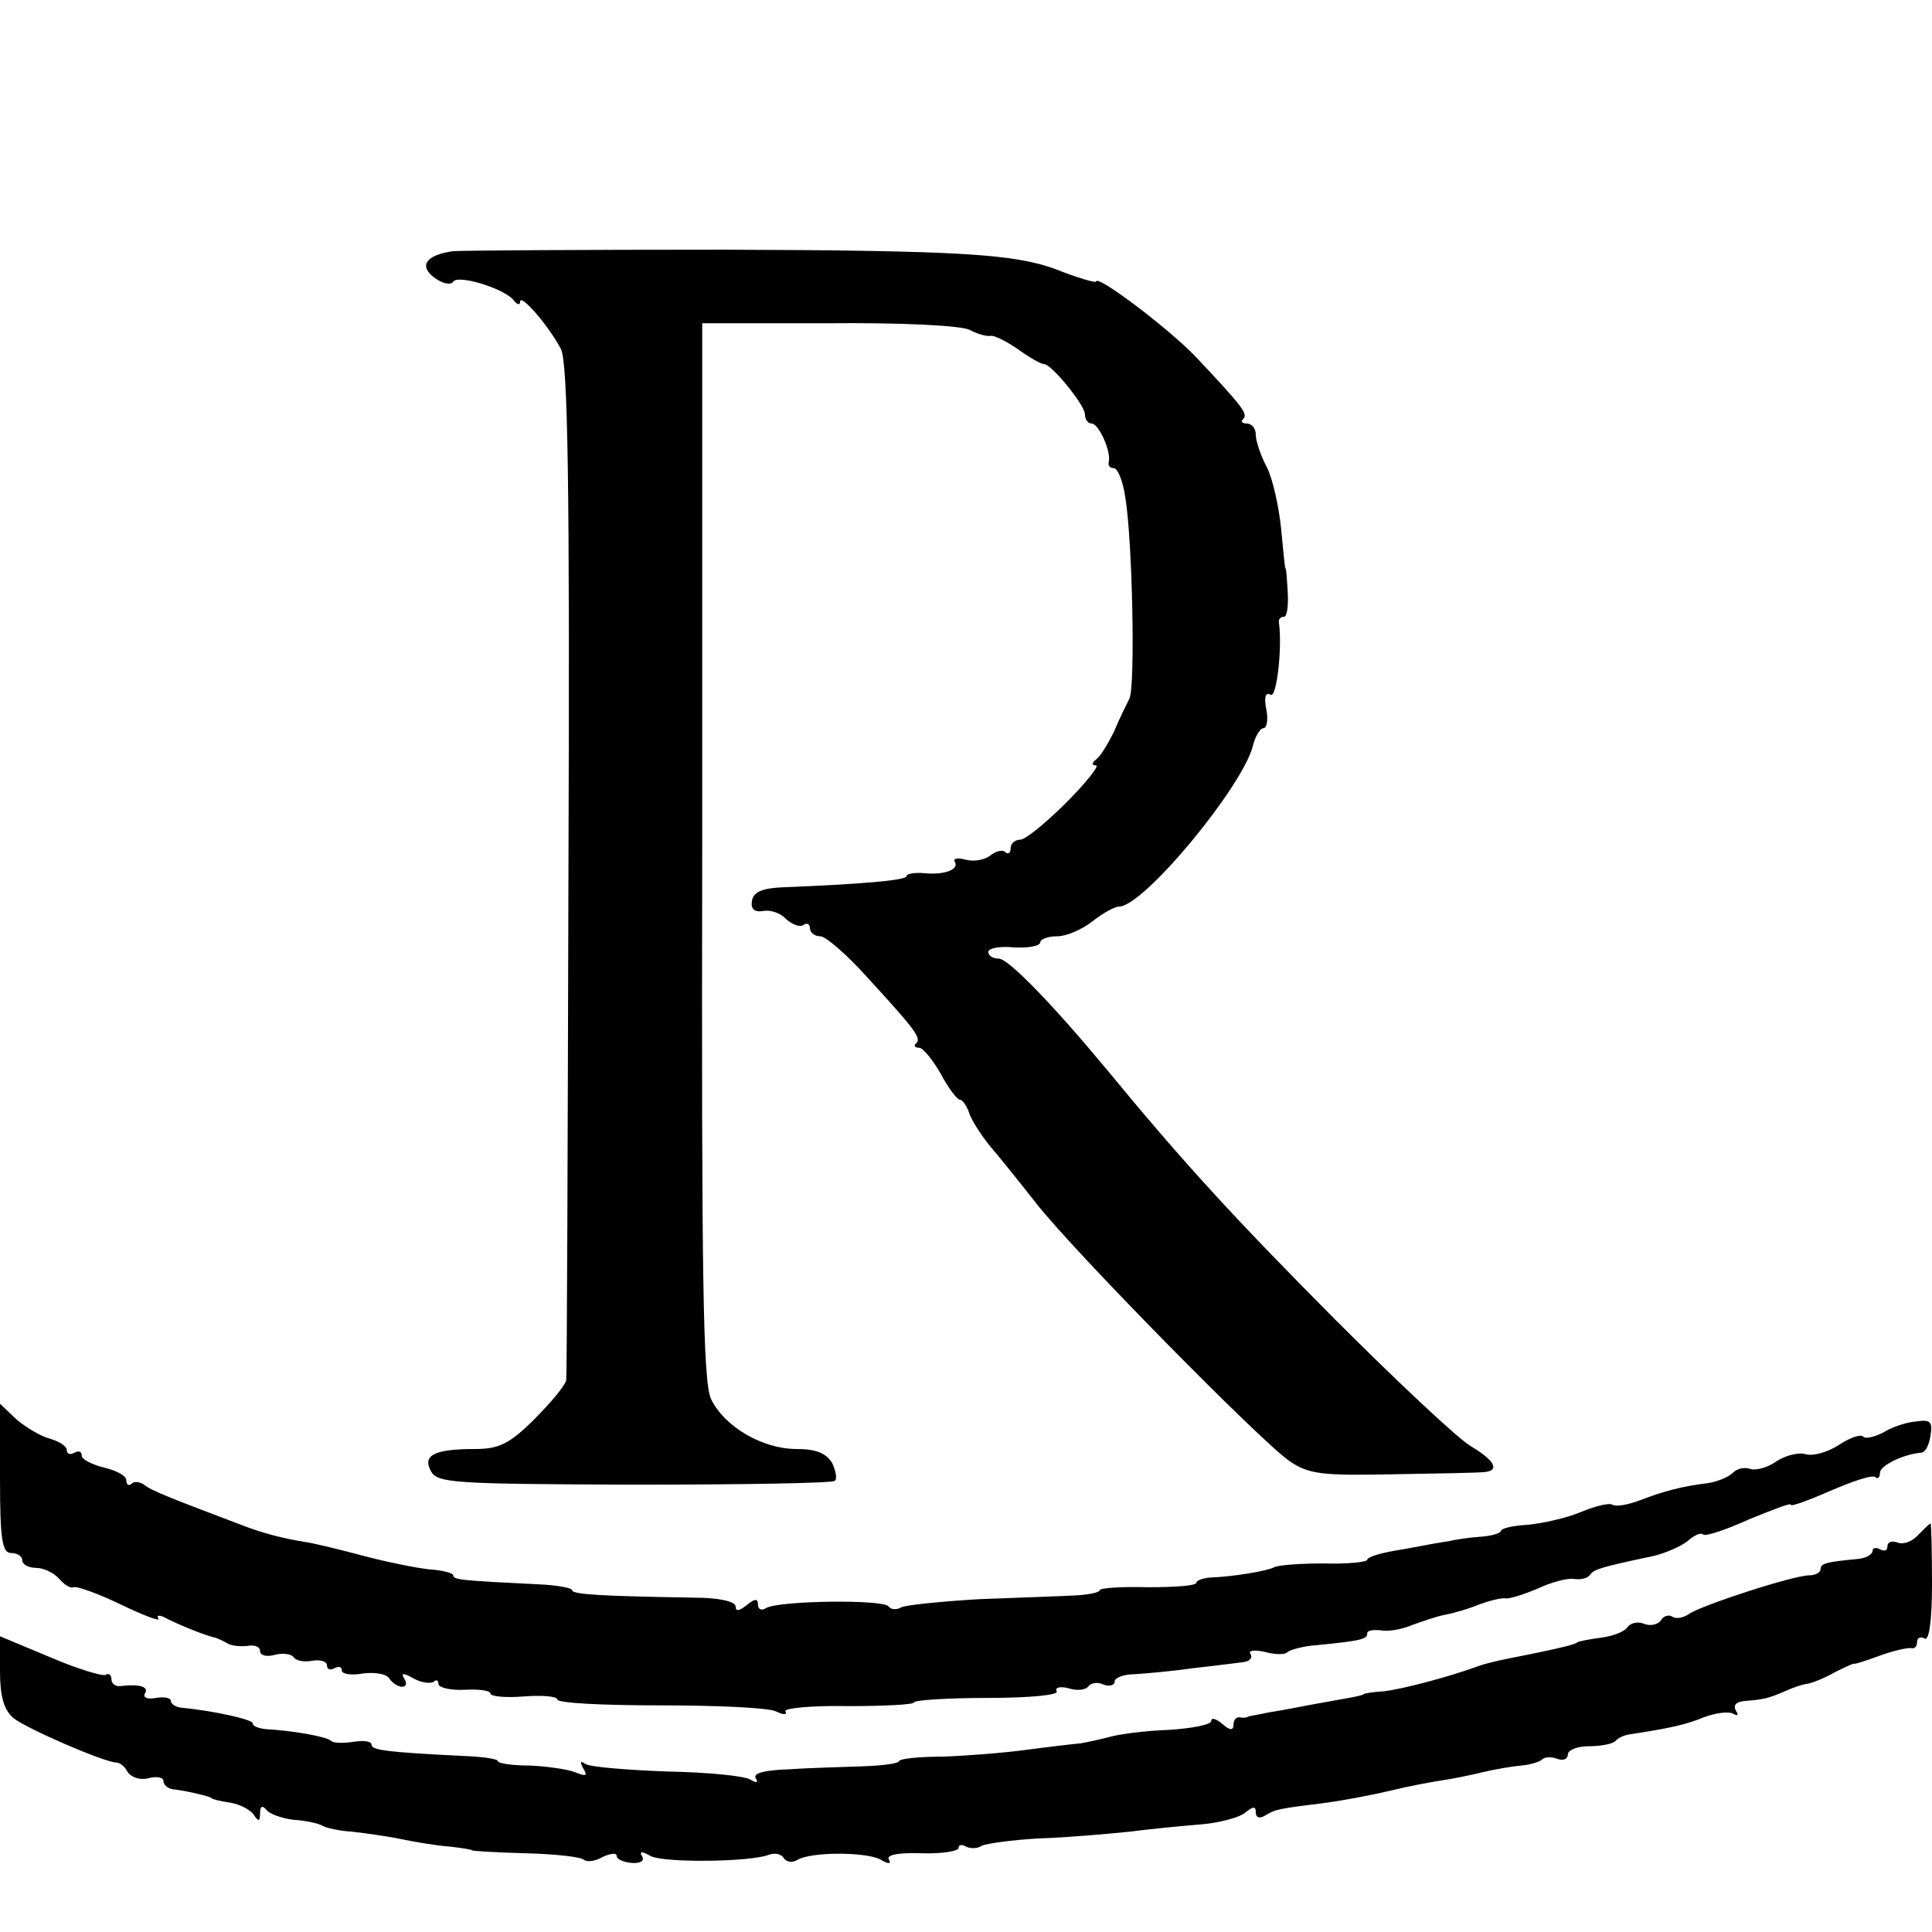 <?xml version="1.0" standalone="no"?>
<!DOCTYPE svg PUBLIC "-//W3C//DTD SVG 20010904//EN"
 "http://www.w3.org/TR/2001/REC-SVG-20010904/DTD/svg10.dtd">
<svg version="1.0" xmlns="http://www.w3.org/2000/svg"
 width="260pt" height="260pt" viewBox="0 0 260 260"
 preserveAspectRatio="xMidYMid meet">
<g transform="translate(0,260) scale(0.1,-0.1)"
fill="#000000" stroke="none">
<path d="M610 2262 c-37 -5 -47 -20 -25 -36 11 -8 22 -10 25 -5 7 10 71 -10
82 -26 4 -5 8 -6 8 -1 0 12 39 -33 55 -64 9 -20 12 -172 10 -700 -1 -371 -2
-680 -3 -687 -1 -7 -20 -30 -43 -53 -33 -33 -48 -40 -79 -40 -55 0 -72 -8 -60
-30 9 -16 31 -17 272 -18 145 0 266 2 271 5 4 2 2 13 -3 24 -8 13 -21 19 -48
19 -46 0 -97 30 -115 67 -11 23 -13 160 -12 738 l0 710 170 0 c96 1 179 -3
190 -9 11 -6 24 -9 28 -8 5 1 21 -7 37 -18 15 -11 31 -20 35 -20 10 0 54 -54
55 -67 0 -7 4 -13 9 -13 10 0 27 -39 23 -52 -1 -5 2 -8 7 -8 5 0 12 -17 15
-37 10 -56 14 -256 6 -273 -4 -8 -14 -28 -21 -45 -8 -16 -18 -33 -24 -37 -6
-5 -6 -8 0 -8 5 0 -13 -23 -40 -50 -27 -27 -55 -50 -62 -50 -7 0 -13 -5 -13
-12 0 -6 -3 -8 -7 -5 -3 4 -12 2 -20 -4 -7 -6 -22 -9 -33 -6 -11 3 -18 2 -15
-3 6 -10 -14 -18 -42 -15 -13 1 -23 -1 -23 -4 0 -6 -66 -11 -165 -15 -28 -1
-41 -6 -43 -18 -2 -11 3 -16 15 -14 10 2 24 -3 31 -11 8 -7 18 -11 23 -8 5 4
9 1 9 -4 0 -6 6 -11 14 -11 7 0 35 -24 62 -54 67 -73 74 -83 67 -90 -4 -3 -2
-6 4 -6 5 0 18 -16 29 -35 10 -19 22 -35 26 -35 3 0 9 -8 12 -17 3 -10 16 -30
28 -45 13 -15 41 -50 63 -78 51 -65 301 -319 340 -346 26 -18 44 -20 140 -18
61 1 116 2 123 3 21 2 13 16 -19 35 -17 10 -99 87 -182 170 -138 139 -204 211
-307 336 -73 88 -133 150 -146 150 -8 0 -14 4 -14 9 0 5 16 8 35 6 19 -1 35 2
35 7 0 4 10 8 23 8 12 0 33 9 47 20 14 11 30 20 36 20 33 0 166 161 180 216 3
13 10 24 14 24 5 0 7 12 4 26 -3 16 -1 23 6 19 8 -5 16 64 11 98 0 4 2 7 7 7
4 0 6 15 5 32 -1 18 -2 33 -3 33 -1 0 -3 24 -6 54 -3 29 -11 66 -19 82 -8 15
-15 35 -15 44 0 8 -5 15 -12 15 -6 0 -9 3 -5 6 7 7 -1 17 -63 83 -36 38 -135
113 -135 102 0 -2 -25 5 -55 17 -55 20 -127 25 -445 26 -187 0 -351 -1 -365
-2z"/>
<path d="M0 610 c0 -82 3 -100 15 -100 8 0 15 -4 15 -10 0 -5 8 -10 19 -10 10
0 24 -7 31 -15 7 -8 15 -13 19 -11 3 2 32 -8 63 -23 31 -15 55 -24 51 -19 -3
5 3 5 13 -1 18 -9 53 -23 64 -25 3 -1 10 -4 15 -7 6 -4 18 -5 28 -4 9 2 17 -1
17 -7 0 -6 9 -8 20 -5 11 3 22 1 25 -3 3 -5 14 -7 25 -5 11 2 20 -1 20 -6 0
-6 5 -7 10 -4 6 3 10 2 10 -3 0 -5 13 -7 29 -4 16 2 32 -1 35 -7 4 -6 12 -11
17 -11 6 0 7 5 3 11 -5 8 -1 8 13 0 11 -6 23 -7 27 -4 3 3 6 2 6 -3 0 -5 16
-9 35 -8 19 1 35 -1 35 -5 0 -4 20 -6 45 -4 25 2 45 0 45 -4 0 -5 62 -8 138
-8 75 0 145 -3 156 -8 10 -5 16 -5 13 0 -3 4 35 8 84 7 49 0 89 2 89 5 0 3 45
6 99 6 57 0 97 4 93 9 -3 5 5 7 16 4 12 -4 24 -2 27 3 3 4 12 6 20 2 8 -3 15
-1 15 4 0 5 12 10 28 10 15 1 50 4 77 8 28 3 58 7 67 8 9 1 14 5 11 11 -4 5 5
6 19 3 14 -4 28 -4 31 0 4 3 22 8 39 9 60 6 68 8 68 16 0 4 8 5 18 4 9 -2 28
1 42 7 14 5 34 12 45 14 11 2 32 8 46 14 14 5 30 9 35 8 5 -1 24 5 43 13 19 9
42 15 50 13 9 -1 18 1 21 6 5 7 14 10 85 25 17 4 37 13 46 20 9 8 18 12 21 9
3 -3 30 6 61 20 32 13 57 23 57 20 0 -3 24 6 54 19 30 13 57 22 60 18 3 -3 6
0 6 6 0 10 32 25 55 27 6 0 11 10 13 23 3 19 0 22 -20 19 -13 -1 -33 -8 -44
-15 -12 -6 -24 -9 -27 -5 -4 3 -18 -2 -33 -12 -14 -9 -34 -15 -44 -12 -10 3
-28 -2 -40 -10 -11 -8 -27 -12 -34 -10 -8 3 -18 1 -24 -5 -6 -6 -21 -12 -34
-14 -34 -4 -60 -11 -91 -23 -16 -6 -32 -9 -37 -6 -4 3 -24 -2 -43 -10 -19 -8
-51 -15 -71 -17 -20 -1 -36 -5 -36 -8 0 -3 -12 -7 -27 -8 -16 -1 -35 -4 -43
-6 -8 -1 -36 -6 -62 -11 -27 -4 -48 -10 -48 -14 0 -3 -26 -6 -58 -5 -31 0 -61
-2 -67 -5 -9 -5 -56 -13 -87 -14 -10 -1 -18 -4 -18 -7 0 -4 -29 -6 -65 -6 -36
1 -65 -1 -65 -4 0 -3 -15 -6 -32 -7 -18 -1 -76 -3 -129 -5 -52 -3 -100 -8
-106 -11 -7 -4 -14 -3 -17 1 -6 10 -148 8 -165 -2 -6 -4 -11 -2 -11 5 0 8 -4
8 -15 -1 -10 -8 -15 -9 -15 -2 0 7 -23 12 -57 12 -119 2 -163 4 -163 10 0 3
-21 7 -47 8 -102 5 -113 6 -113 12 0 3 -15 7 -32 8 -18 2 -58 10 -88 18 -30 8
-66 17 -80 19 -30 5 -49 10 -75 19 -103 39 -132 50 -141 58 -6 4 -14 5 -17 1
-4 -3 -7 -1 -7 5 0 6 -13 13 -30 17 -16 4 -30 11 -30 16 0 6 -4 7 -10 4 -5 -3
-10 -2 -10 3 0 6 -10 12 -23 16 -12 3 -32 15 -45 26 l-22 21 0 -101z"/>
<path d="M2581 534 c-7 -8 -19 -13 -27 -10 -8 3 -14 1 -14 -5 0 -6 -4 -7 -10
-4 -5 3 -10 2 -10 -2 0 -5 -9 -10 -20 -11 -43 -4 -50 -6 -50 -14 0 -4 -7 -8
-15 -8 -22 0 -147 -41 -162 -52 -7 -5 -17 -7 -22 -4 -5 4 -13 1 -16 -5 -4 -5
-14 -8 -23 -4 -8 3 -18 1 -22 -5 -4 -6 -20 -12 -36 -14 -16 -2 -30 -5 -31 -6
-4 -4 -38 -11 -103 -24 -8 -2 -22 -5 -30 -8 -44 -16 -103 -31 -127 -34 -16 -1
-28 -3 -28 -4 0 -1 -9 -3 -20 -5 -11 -2 -33 -6 -50 -9 -16 -3 -41 -8 -55 -10
-14 -3 -27 -5 -30 -6 -3 -2 -8 -2 -12 -1 -5 0 -8 -4 -8 -10 0 -8 -5 -8 -15 1
-8 7 -15 9 -15 4 0 -5 -26 -10 -57 -12 -32 -1 -67 -6 -78 -9 -11 -3 -29 -7
-40 -9 -11 -1 -45 -5 -75 -9 -30 -4 -81 -8 -112 -9 -32 0 -58 -3 -58 -6 0 -3
-21 -6 -48 -7 -26 -1 -71 -2 -99 -4 -33 -1 -50 -5 -46 -12 4 -6 1 -7 -7 -2 -7
5 -58 10 -112 11 -54 2 -103 6 -110 10 -7 5 -8 3 -3 -6 6 -10 4 -11 -11 -5
-10 4 -38 8 -61 9 -24 0 -43 3 -43 6 0 3 -21 6 -48 7 -103 5 -122 8 -122 15 0
5 -11 6 -24 4 -13 -2 -27 -2 -30 1 -6 6 -52 14 -88 16 -10 1 -18 4 -18 8 0 5
-54 17 -97 21 -7 1 -13 5 -13 9 0 4 -9 6 -20 4 -11 -2 -18 0 -15 6 6 9 -7 13
-33 10 -6 -1 -12 3 -12 9 0 6 -4 9 -8 6 -4 -2 -38 8 -75 24 l-67 28 0 -47 c0
-33 5 -52 18 -63 17 -14 123 -60 139 -60 4 0 11 -5 15 -13 5 -7 17 -11 28 -8
11 3 20 1 20 -4 0 -5 6 -10 13 -11 14 -1 52 -10 52 -12 0 -1 11 -4 25 -6 13
-2 28 -10 32 -17 6 -9 8 -8 8 3 0 9 3 11 8 5 4 -6 21 -12 37 -14 17 -1 34 -5
39 -8 5 -3 23 -7 40 -8 17 -2 47 -6 66 -10 19 -4 49 -9 65 -10 17 -2 30 -4 30
-5 0 -1 33 -3 72 -4 40 -1 76 -5 79 -9 4 -3 15 -2 25 4 11 5 19 6 19 1 0 -4 9
-8 20 -9 12 -1 18 3 14 9 -4 7 0 7 12 0 19 -9 133 -8 159 2 8 3 17 1 20 -5 4
-5 11 -6 18 -2 18 11 90 11 111 1 12 -7 16 -7 12 0 -3 6 14 9 44 8 28 -1 50 3
50 7 0 5 5 5 10 2 6 -3 15 -3 21 1 6 3 41 8 78 10 36 1 91 6 121 9 30 4 74 8
98 10 23 2 49 9 57 15 11 9 15 10 15 1 0 -7 5 -9 13 -4 13 8 17 9 82 17 22 3
60 10 85 16 25 6 56 12 70 14 14 2 39 7 55 11 17 4 40 8 52 9 12 1 25 5 28 8
4 4 13 4 21 1 8 -3 14 0 14 6 0 6 13 11 28 11 16 0 32 3 36 7 3 4 12 8 19 9
53 8 76 13 100 23 16 6 33 8 39 5 7 -4 8 -2 4 4 -4 8 1 12 13 13 24 2 30 3 53
13 9 4 22 9 30 10 7 1 24 8 38 16 14 7 25 12 25 11 0 -1 16 4 35 11 19 7 38
11 43 10 4 -1 7 3 7 9 0 5 5 7 10 4 6 -4 10 23 10 74 0 45 -1 81 -2 81 -2 -1
-9 -8 -17 -16z"/>
</g>
</svg>
